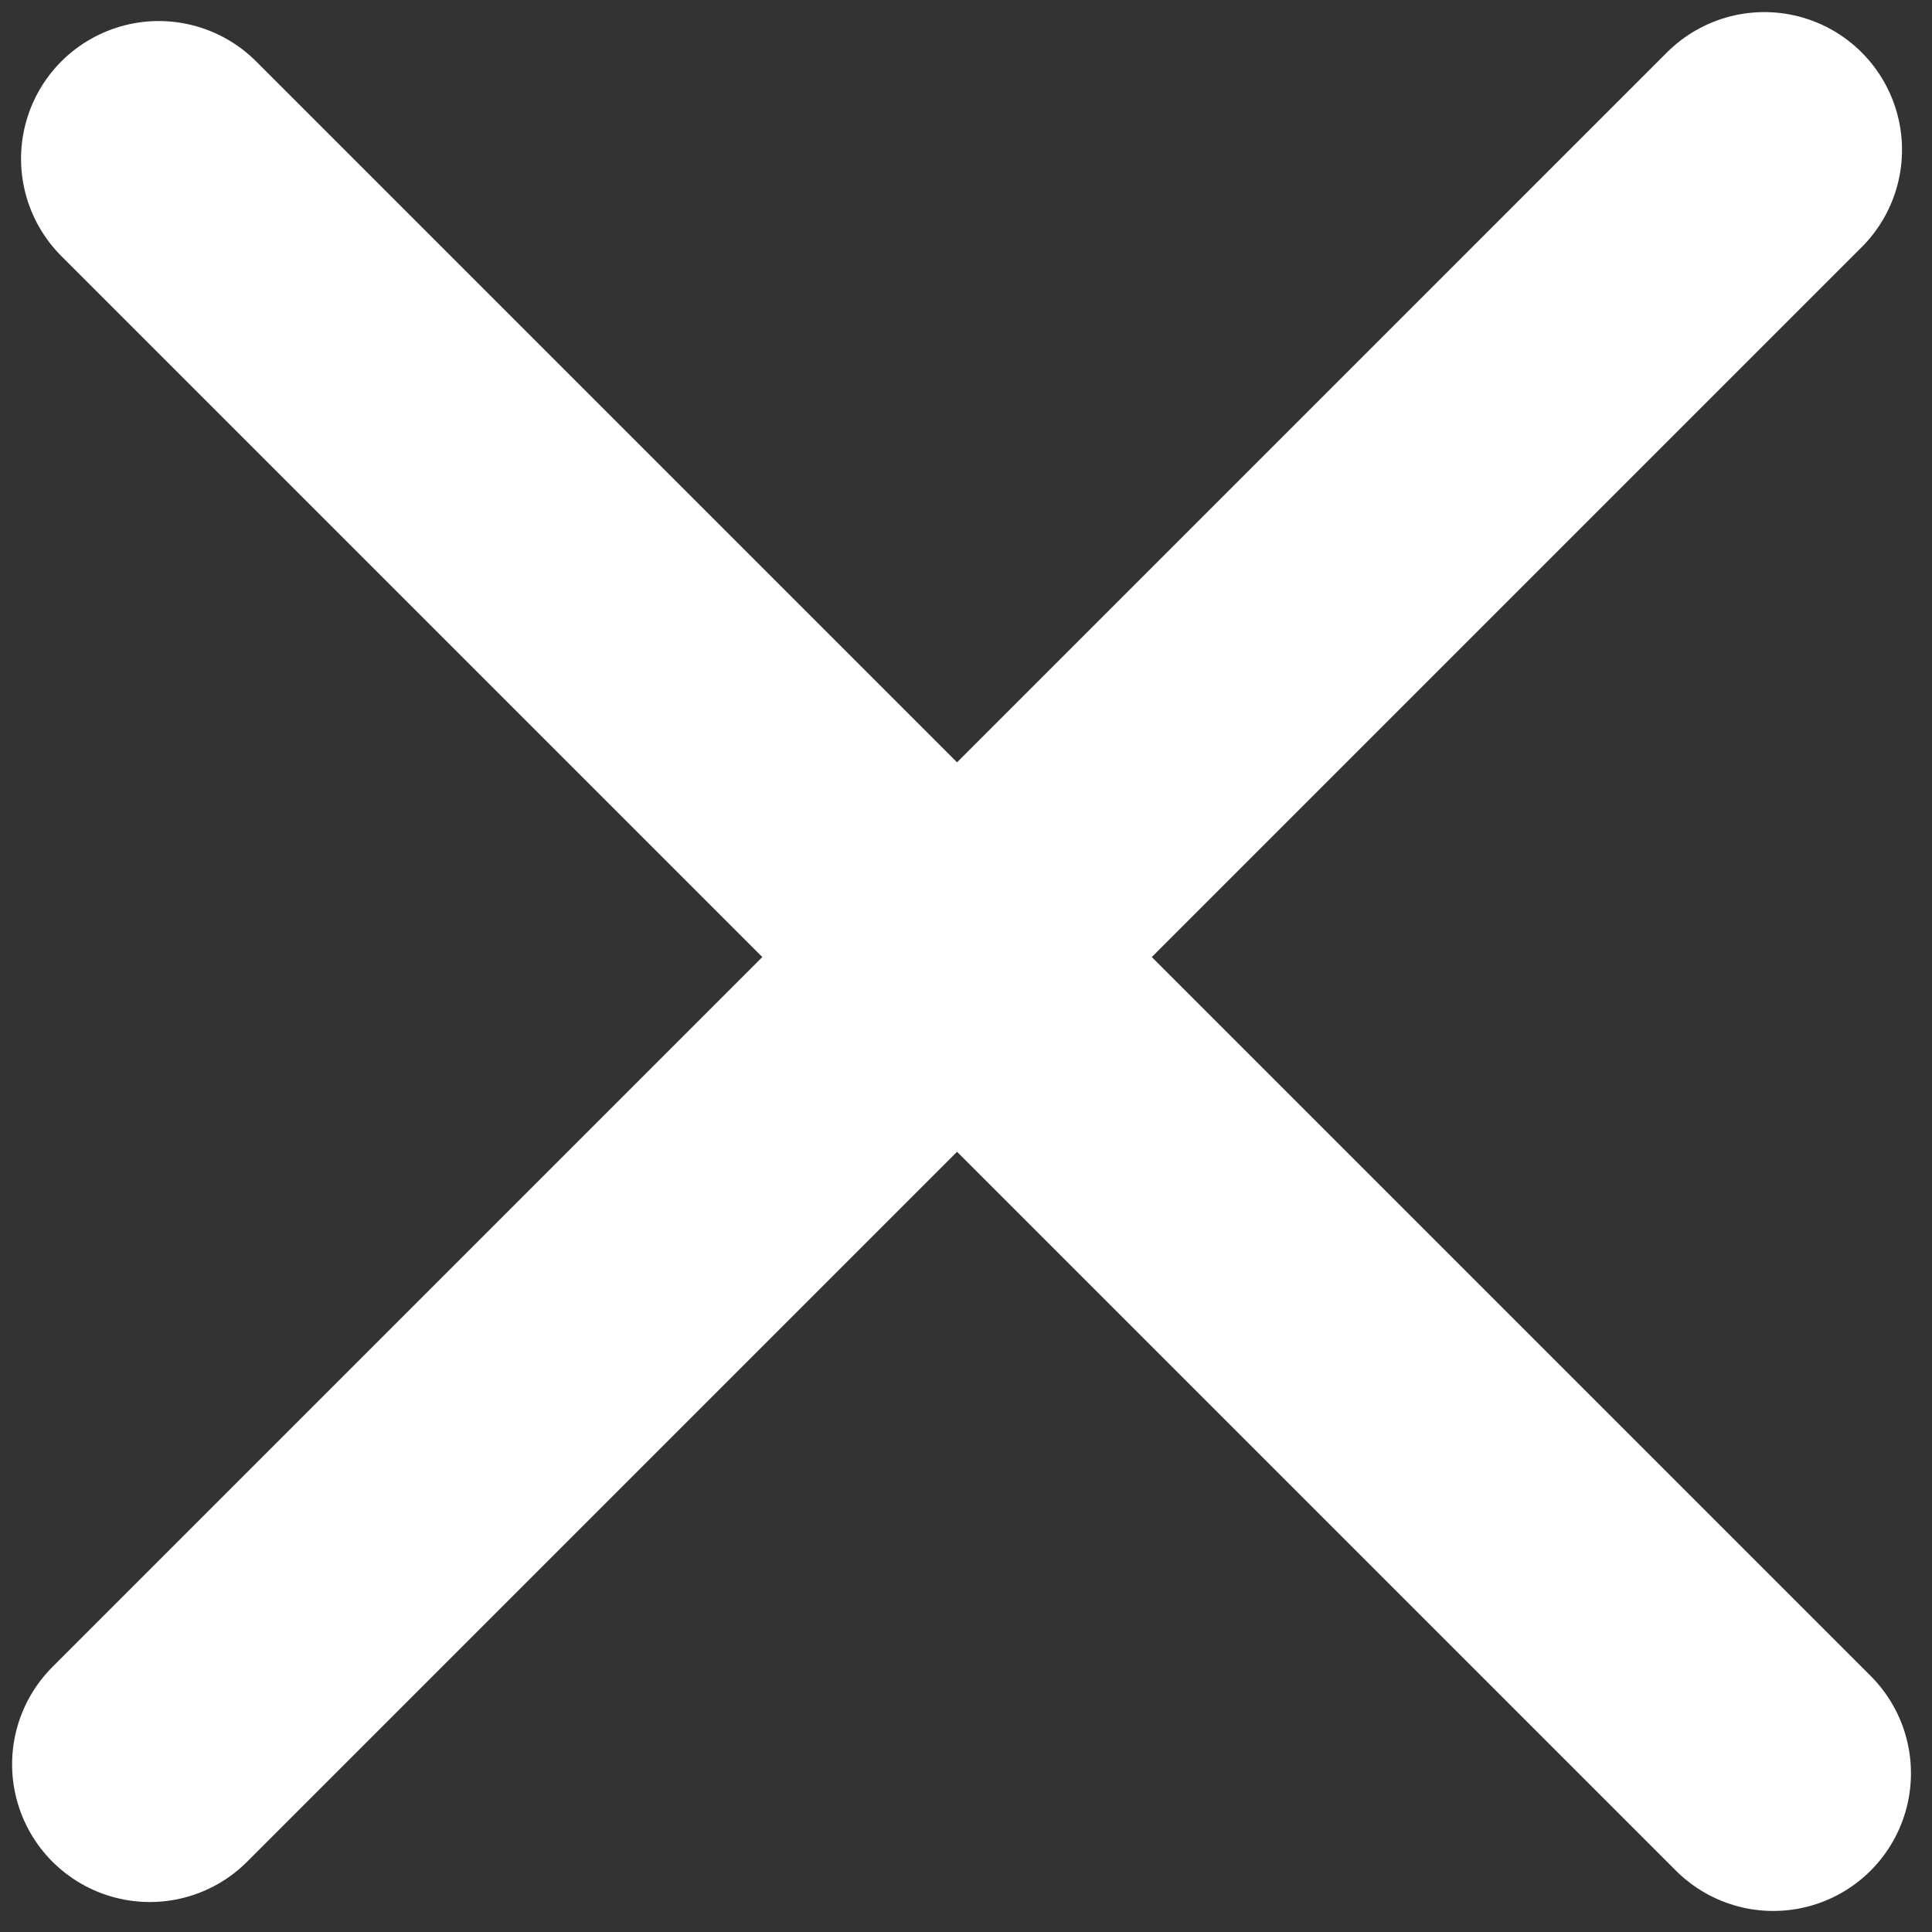 <?xml version="1.0" encoding="UTF-8"?>
<svg width="22px" height="22px" viewBox="0 0 22 22" version="1.1" xmlns="http://www.w3.org/2000/svg" xmlns:xlink="http://www.w3.org/1999/xlink">
    <rect x="0" y="0" width="22" height="22" fill="#333333" stroke="none"/>
    <!-- Generator: Sketch 50.2 (55047) - http://www.bohemiancoding.com/sketch -->
    <title>Group 10</title>
    <desc>Created with Sketch.</desc>
    <defs></defs>
    <g id="Symbols" stroke="none" stroke-width="1" fill="none" fill-rule="evenodd" stroke-linecap="round" stroke-linejoin="round">
        <g id="header_mobile_2" transform="translate(-42, -27)" stroke="#FFFFFF" stroke-width="3.136">
            <g id="Group-10" transform="translate(53, 38) rotate(-45) translate(-53, -38) translate(40, 25)">
                <path d="M-7.27595761e-12,12.856 L26,12.856" id="Line-3"></path>
                <path d="M13,26 L13,-5.45696821e-12" id="Line-3"></path>
            </g>
        </g>
    </g>
</svg>